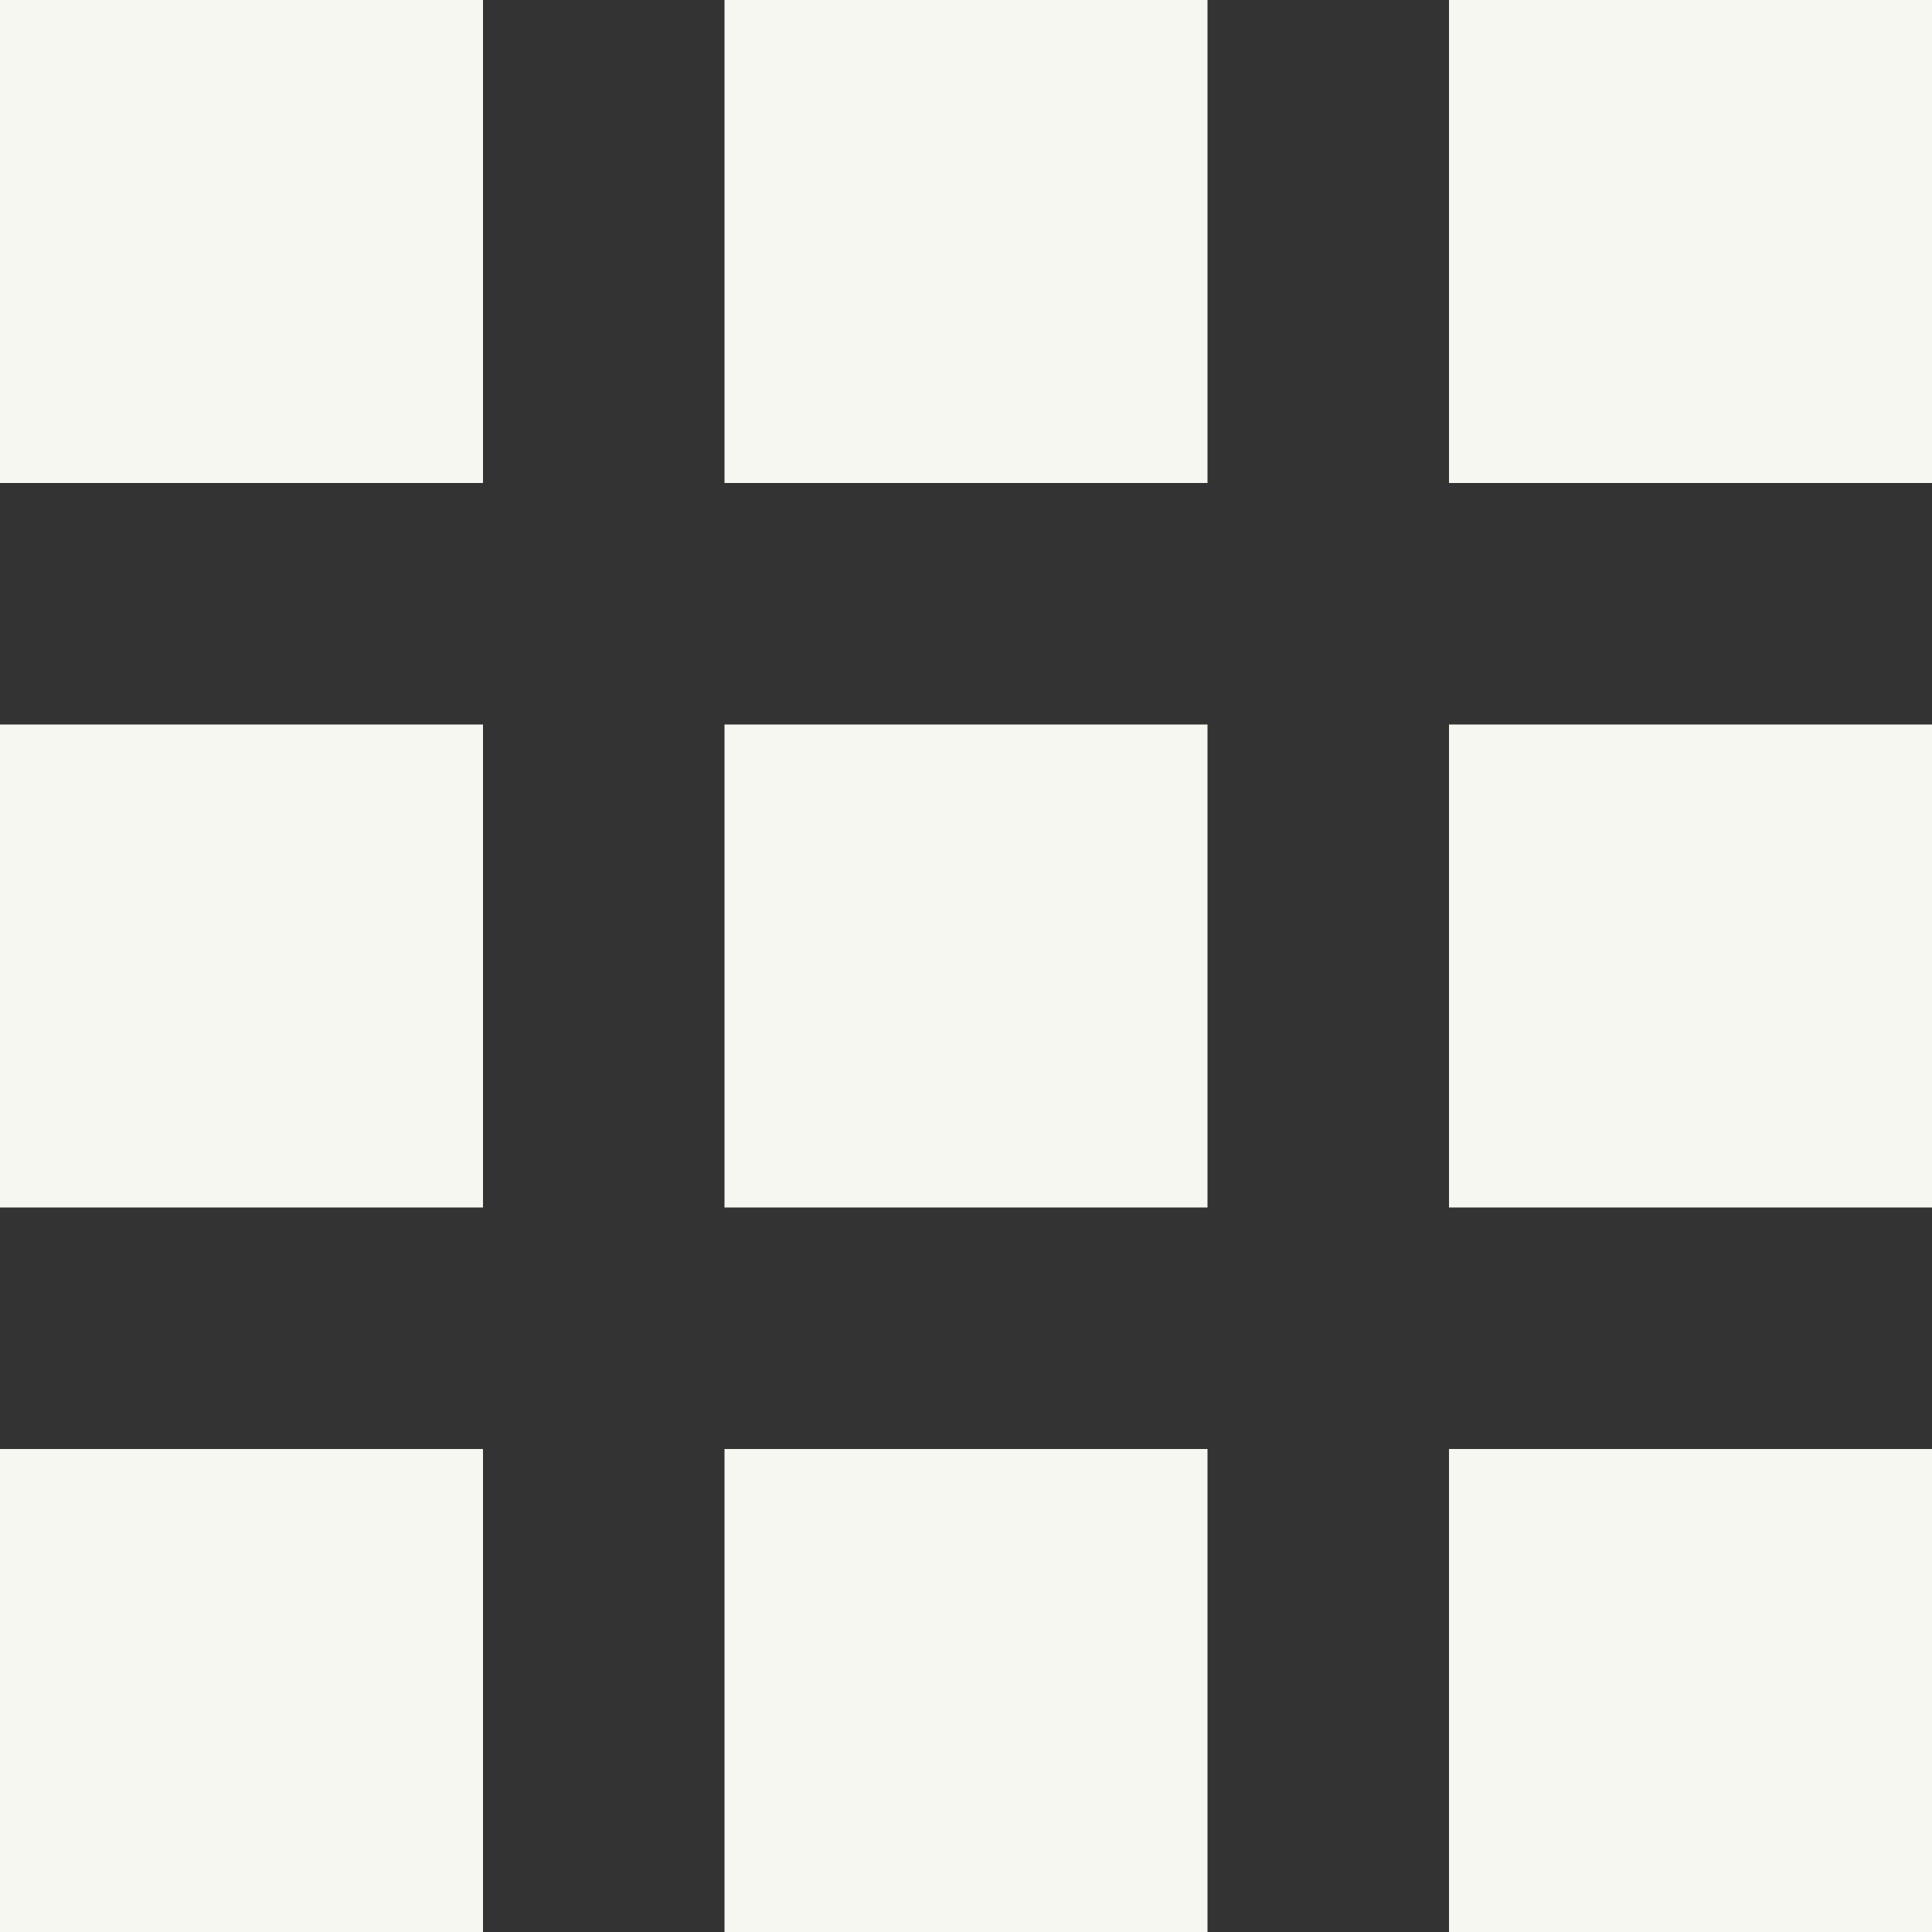 <svg xmlns="http://www.w3.org/2000/svg" width="16" height="16" viewBox="0 0 16 16"><rect x="0" y="0" width="16" height="16" fill="#333333" stroke="none"/><path d="M0,0V4H4V0ZM6,0V4h4V0Zm6,0V4h4V0ZM0,6v4H4V6ZM6,6v4h4V6Zm6,0v4h4V6ZM0,12v4H4V12Zm6,0v4h4V12Zm6,0v4h4V12Z" fill="#f6f7f0"/></svg>